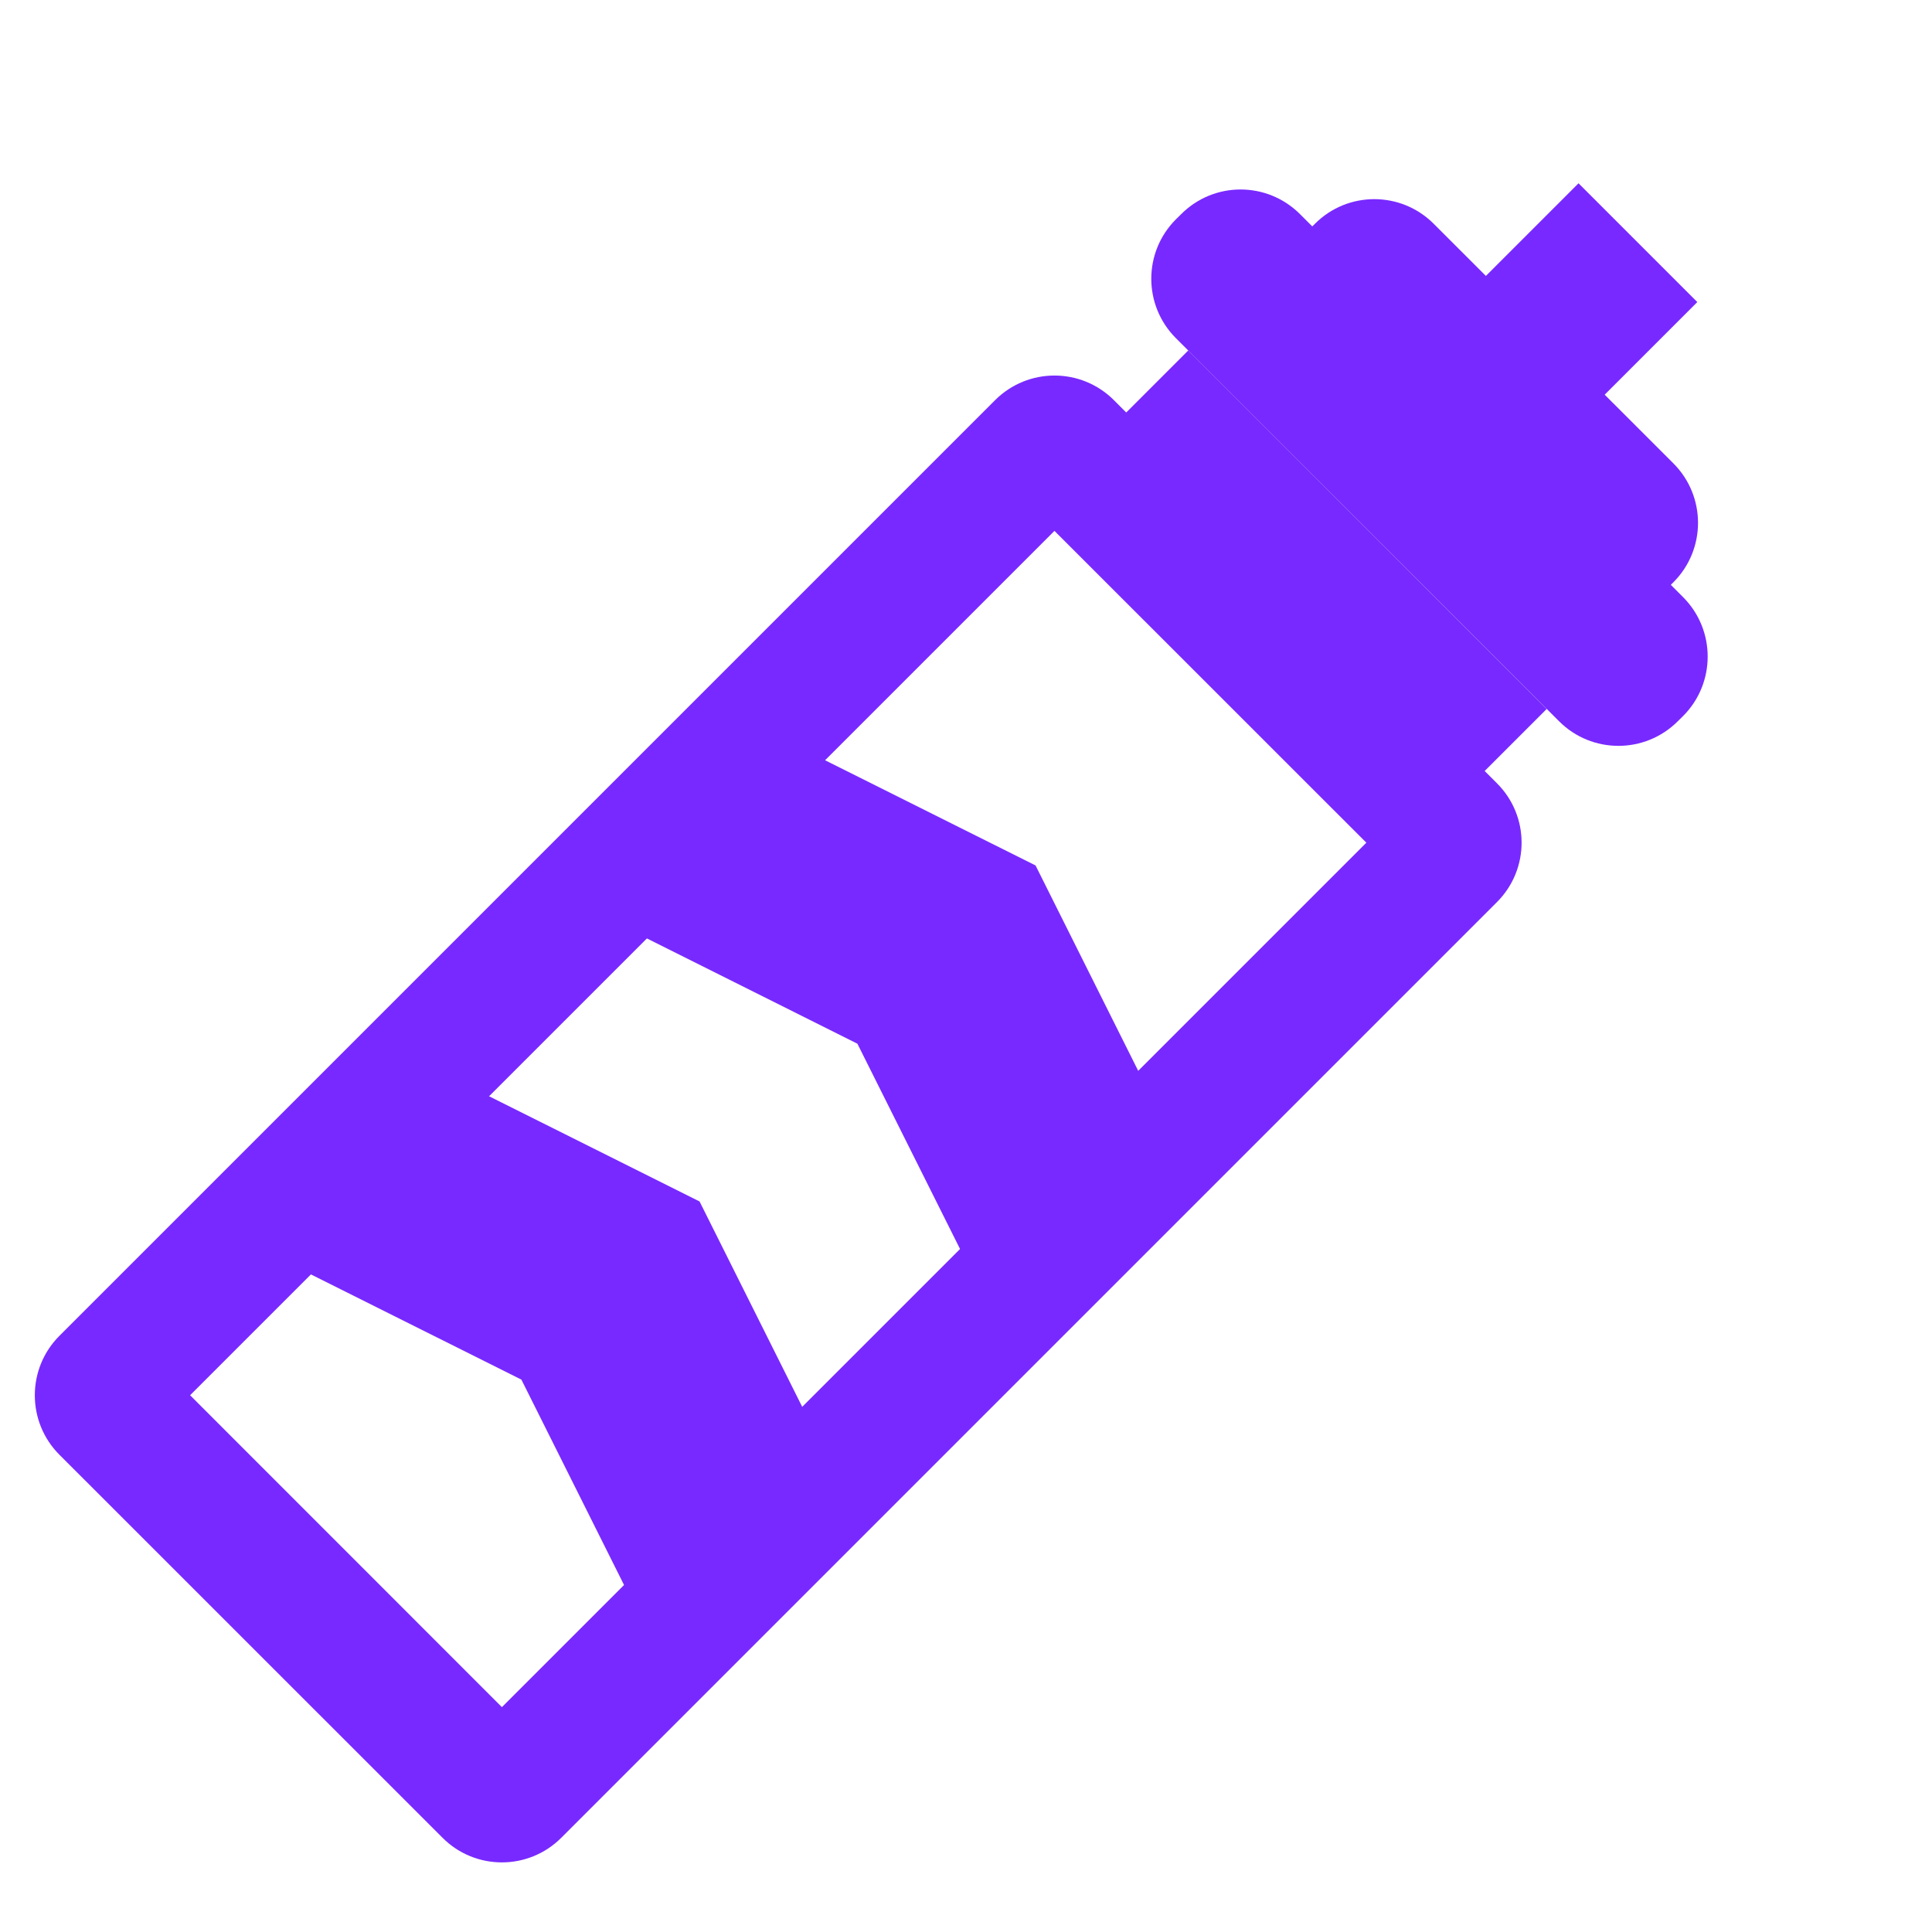 <svg width="23" height="23" viewBox="0 0 23 23" fill="none" xmlns="http://www.w3.org/2000/svg">
<path fill-rule="evenodd" clip-rule="evenodd" d="M12.553 6.32L2.263 16.61L5.975 20.323L16.266 10.032L12.553 6.32ZM13.261 4.764C12.87 4.373 12.237 4.373 11.846 4.764L0.707 15.903C0.317 16.294 0.317 16.927 0.707 17.318L5.268 21.878C5.658 22.269 6.291 22.269 6.682 21.878L17.821 10.739C18.212 10.348 18.212 9.715 17.821 9.325L13.261 4.764Z" fill="#7829FF"/>
<path d="M14.146 4.172L18.413 8.44L16.936 9.917L12.669 5.649L14.146 4.172Z" fill="#7829FF"/>
<path d="M14.062 2.549C14.452 2.158 15.085 2.158 15.476 2.549L20.037 7.109C20.427 7.5 20.427 8.133 20.037 8.524L19.974 8.586C19.583 8.977 18.95 8.977 18.56 8.586L13.999 4.026C13.608 3.635 13.608 3.002 13.999 2.611L14.062 2.549Z" fill="#7829FF"/>
<path d="M15.654 2.664C16.044 2.273 16.677 2.273 17.068 2.664L19.922 5.517C20.312 5.908 20.312 6.541 19.922 6.931L19.859 6.994C19.468 7.385 18.835 7.385 18.445 6.994L15.591 4.141C15.2 3.75 15.2 3.117 15.591 2.726L15.654 2.664Z" fill="#7829FF"/>
<path d="M17.378 3.596L18.792 2.182L20.206 3.596L18.792 5.01L17.378 3.596Z" fill="#7829FF"/>
<path d="M5.499 12.889L8.328 14.303L9.742 17.132L7.621 19.253L6.207 16.424L3.378 15.01L5.499 12.889Z" fill="#7829FF"/>
<path d="M9.499 8.889L12.328 10.303L13.742 13.132L11.621 15.253L10.207 12.425L7.378 11.01L9.499 8.889Z" fill="#7829FF"/>
</svg>
